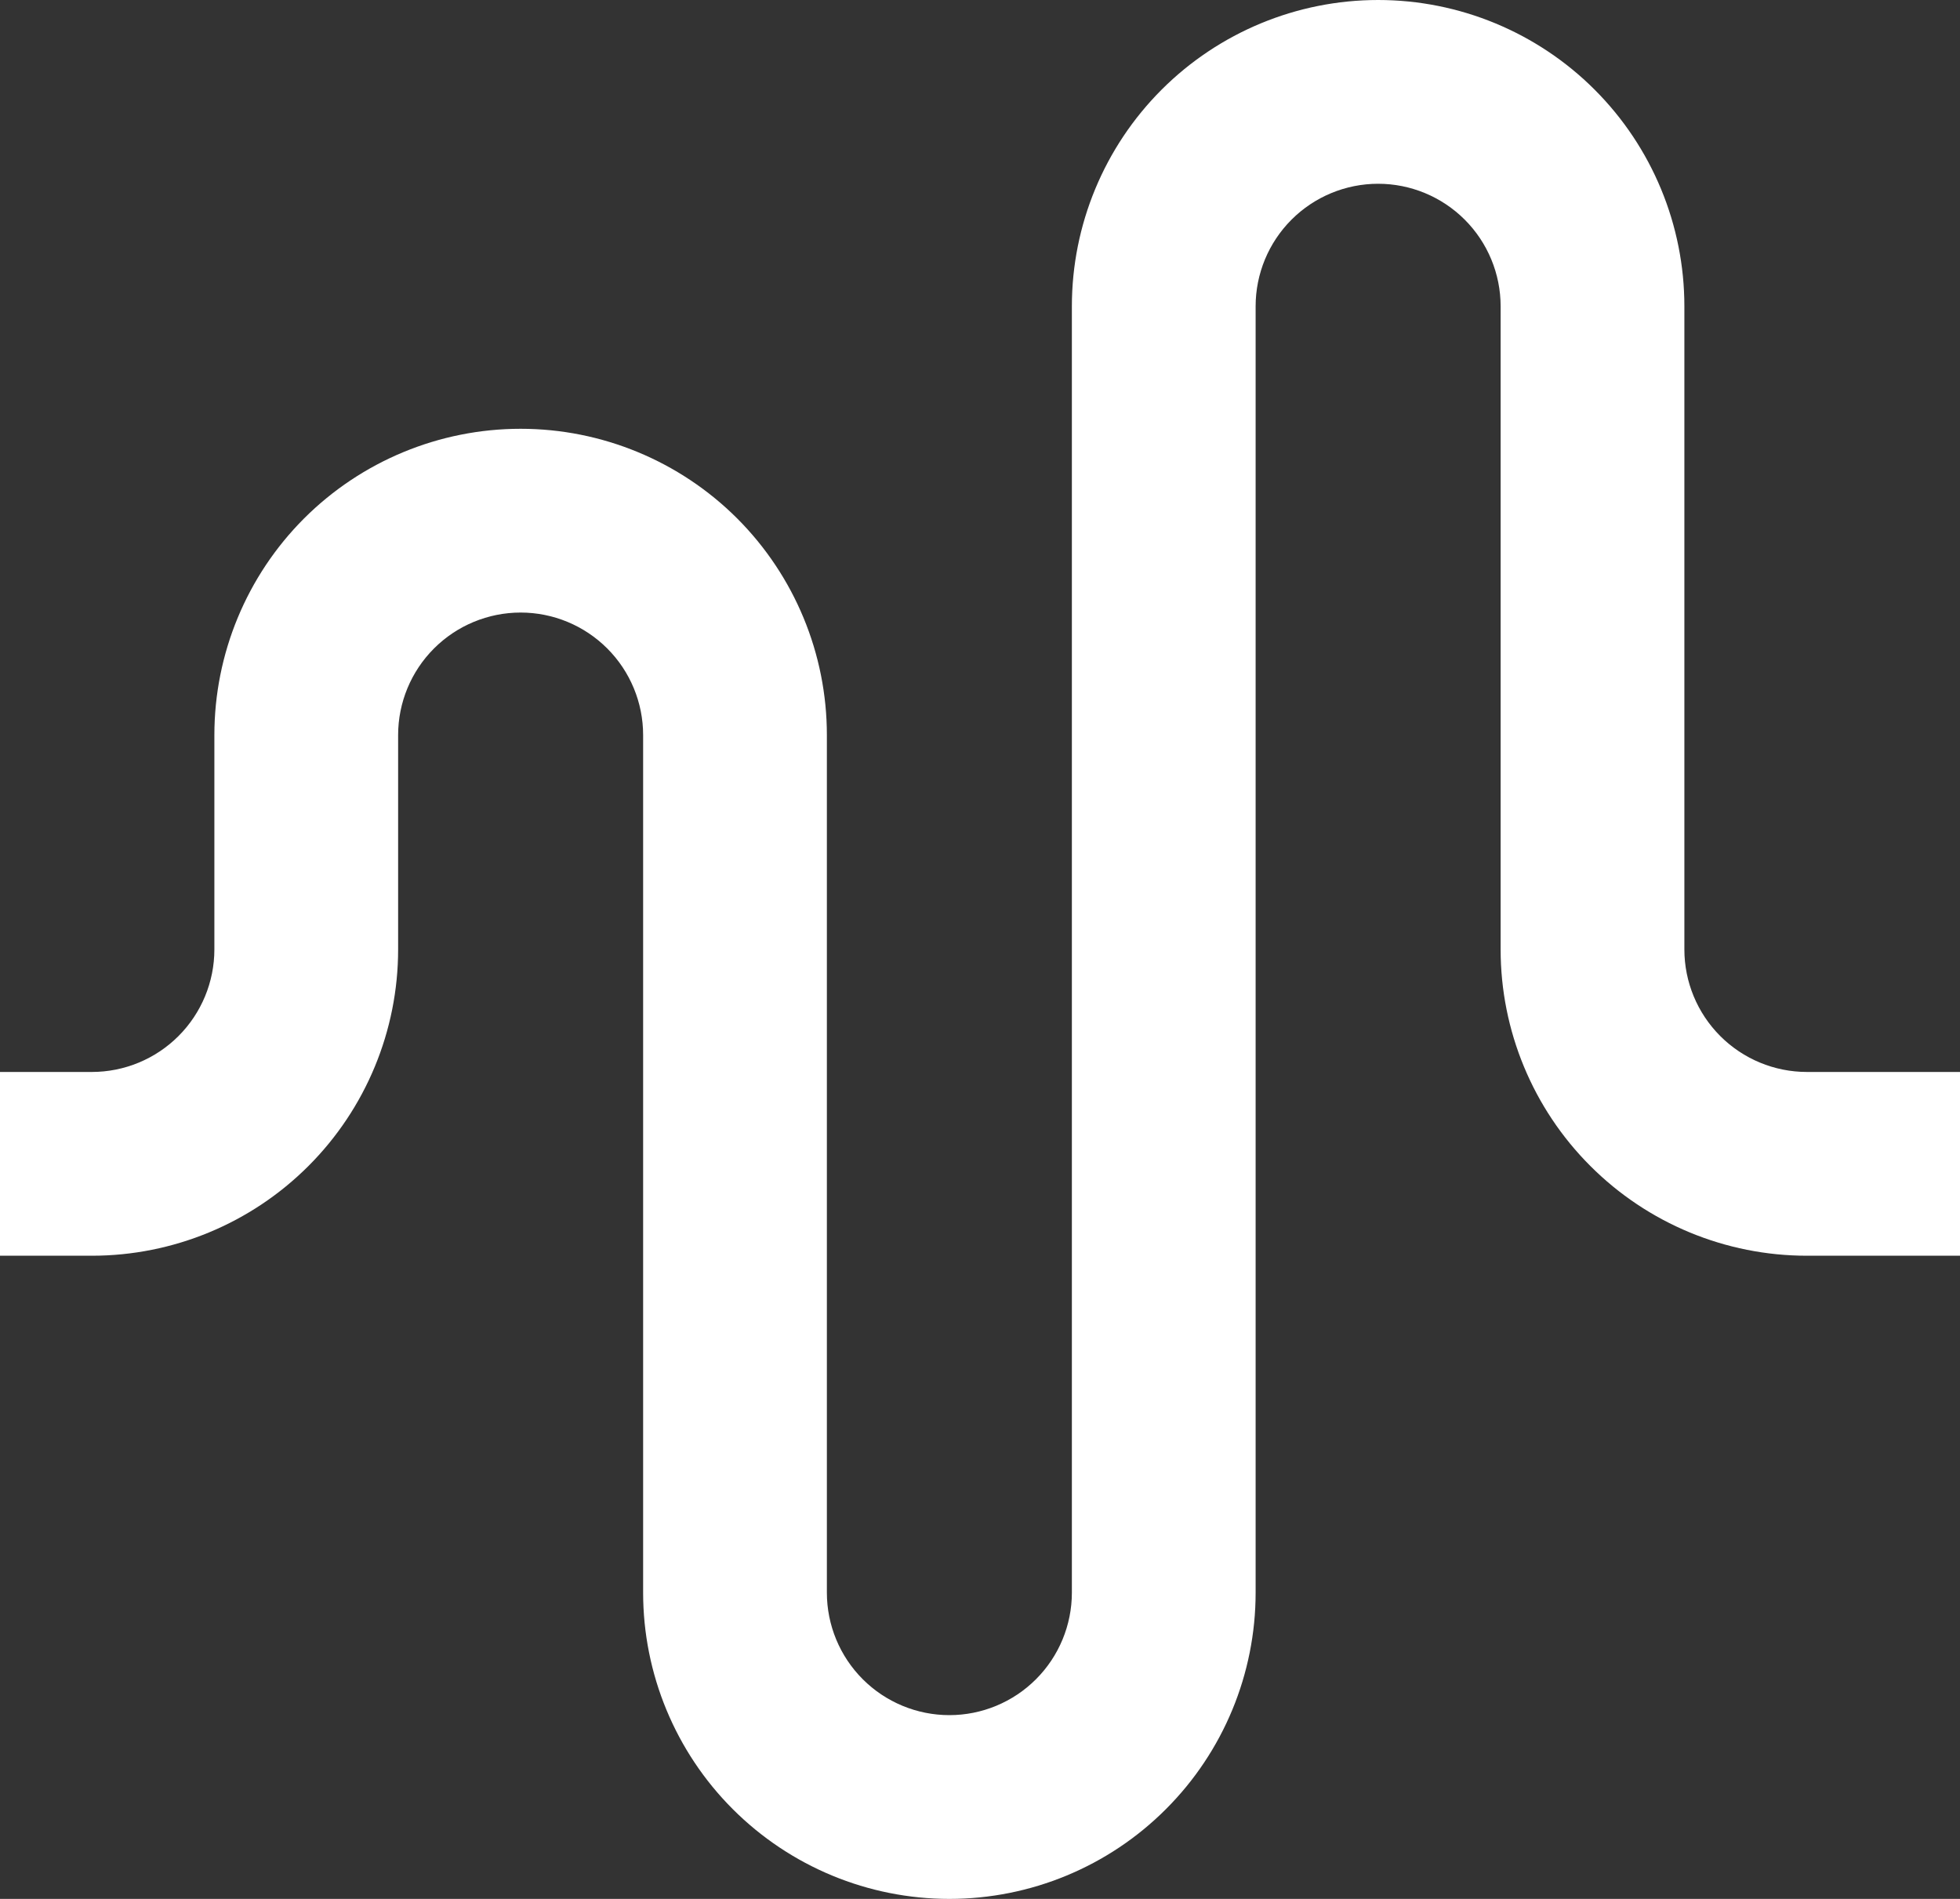 <?xml version="1.0" encoding="UTF-8"?> <svg xmlns="http://www.w3.org/2000/svg" width="32" height="31" viewBox="0 0 32 31" fill="none"><rect x="0" y="0" width="32" height="31" fill="#333333" stroke="none"/><path d="M27.5 15.5V5C27.5 3.674 26.973 2.402 26.035 1.464C25.098 0.527 23.826 0 22.5 0C21.174 0 19.902 0.527 18.965 1.464C18.027 2.402 17.5 3.674 17.5 5V26C17.5 26.53 17.289 27.039 16.914 27.414C16.539 27.789 16.03 28 15.5 28C14.97 28 14.461 27.789 14.086 27.414C13.711 27.039 13.5 26.53 13.5 26V12C13.5 10.674 12.973 9.402 12.036 8.464C11.098 7.527 9.826 7 8.5 7C7.174 7 5.902 7.527 4.964 8.464C4.027 9.402 3.5 10.674 3.5 12V15.5C3.5 16.03 3.289 16.539 2.914 16.914C2.539 17.289 2.03 17.5 1.5 17.5H0V20.5H1.5C2.826 20.5 4.098 19.973 5.036 19.035C5.973 18.098 6.5 16.826 6.5 15.5V12C6.5 11.47 6.711 10.961 7.086 10.586C7.461 10.211 7.97 10 8.5 10C9.03 10 9.539 10.211 9.914 10.586C10.289 10.961 10.5 11.47 10.5 12V26C10.5 27.326 11.027 28.598 11.964 29.535C12.902 30.473 14.174 31 15.5 31C16.826 31 18.098 30.473 19.035 29.535C19.973 28.598 20.5 27.326 20.5 26V5C20.5 4.47 20.711 3.961 21.086 3.586C21.461 3.211 21.97 3 22.5 3C23.03 3 23.539 3.211 23.914 3.586C24.289 3.961 24.5 4.47 24.5 5V15.5C24.5 16.826 25.027 18.098 25.965 19.035C26.902 19.973 28.174 20.5 29.5 20.5H32V17.5H29.5C28.97 17.5 28.461 17.289 28.086 16.914C27.711 16.539 27.5 16.03 27.5 15.5Z" fill="white"></path></svg> 